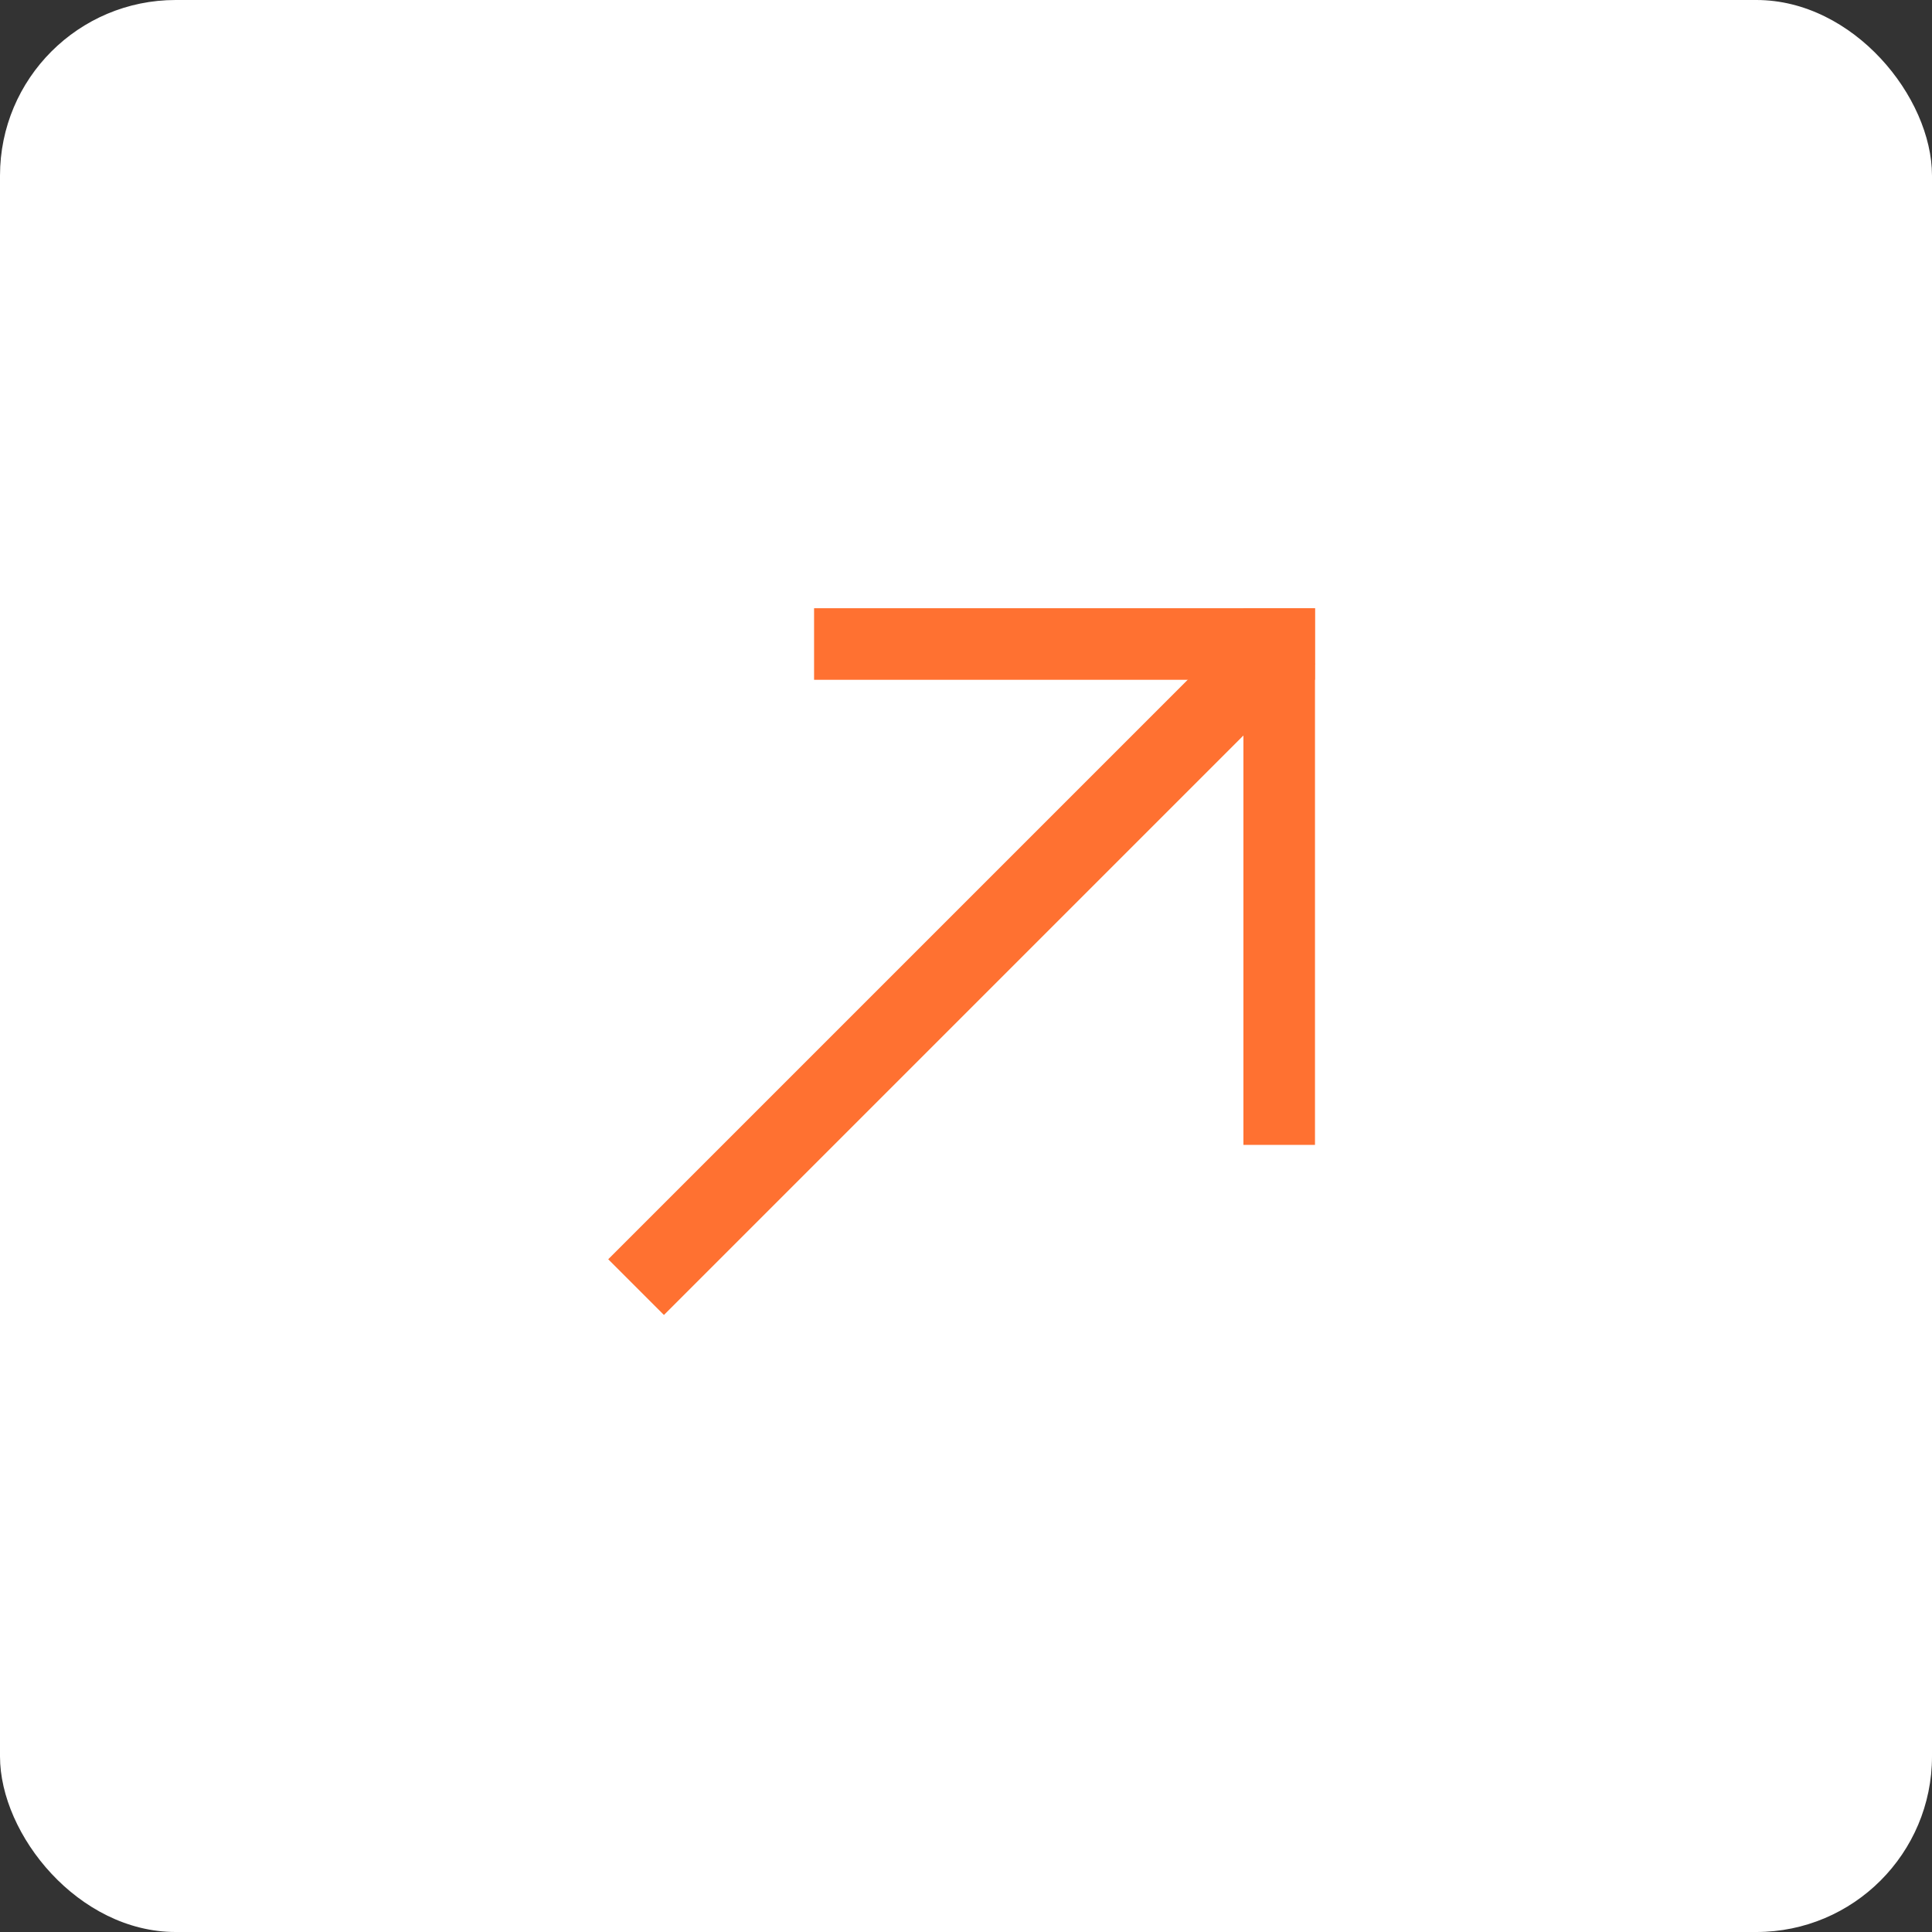 <?xml version="1.0" encoding="UTF-8"?> <svg xmlns="http://www.w3.org/2000/svg" width="44" height="44" viewBox="0 0 44 44" fill="none"><rect x="0" y="0" width="44" height="44" fill="#333333" stroke="none"/> <rect width="44" height="44" rx="4" fill="white"></rect> <rect x="18.54" y="13.852" width="11.407" height="1.63" fill="#FF7131"></rect> <rect x="13.852" y="28.679" width="20.969" height="1.794" transform="rotate(-45 13.852 28.679)" fill="#FF7131"></rect> <rect x="28.318" y="26.074" width="12.222" height="1.63" transform="rotate(-90 28.318 26.074)" fill="#FF7131"></rect> </svg> 